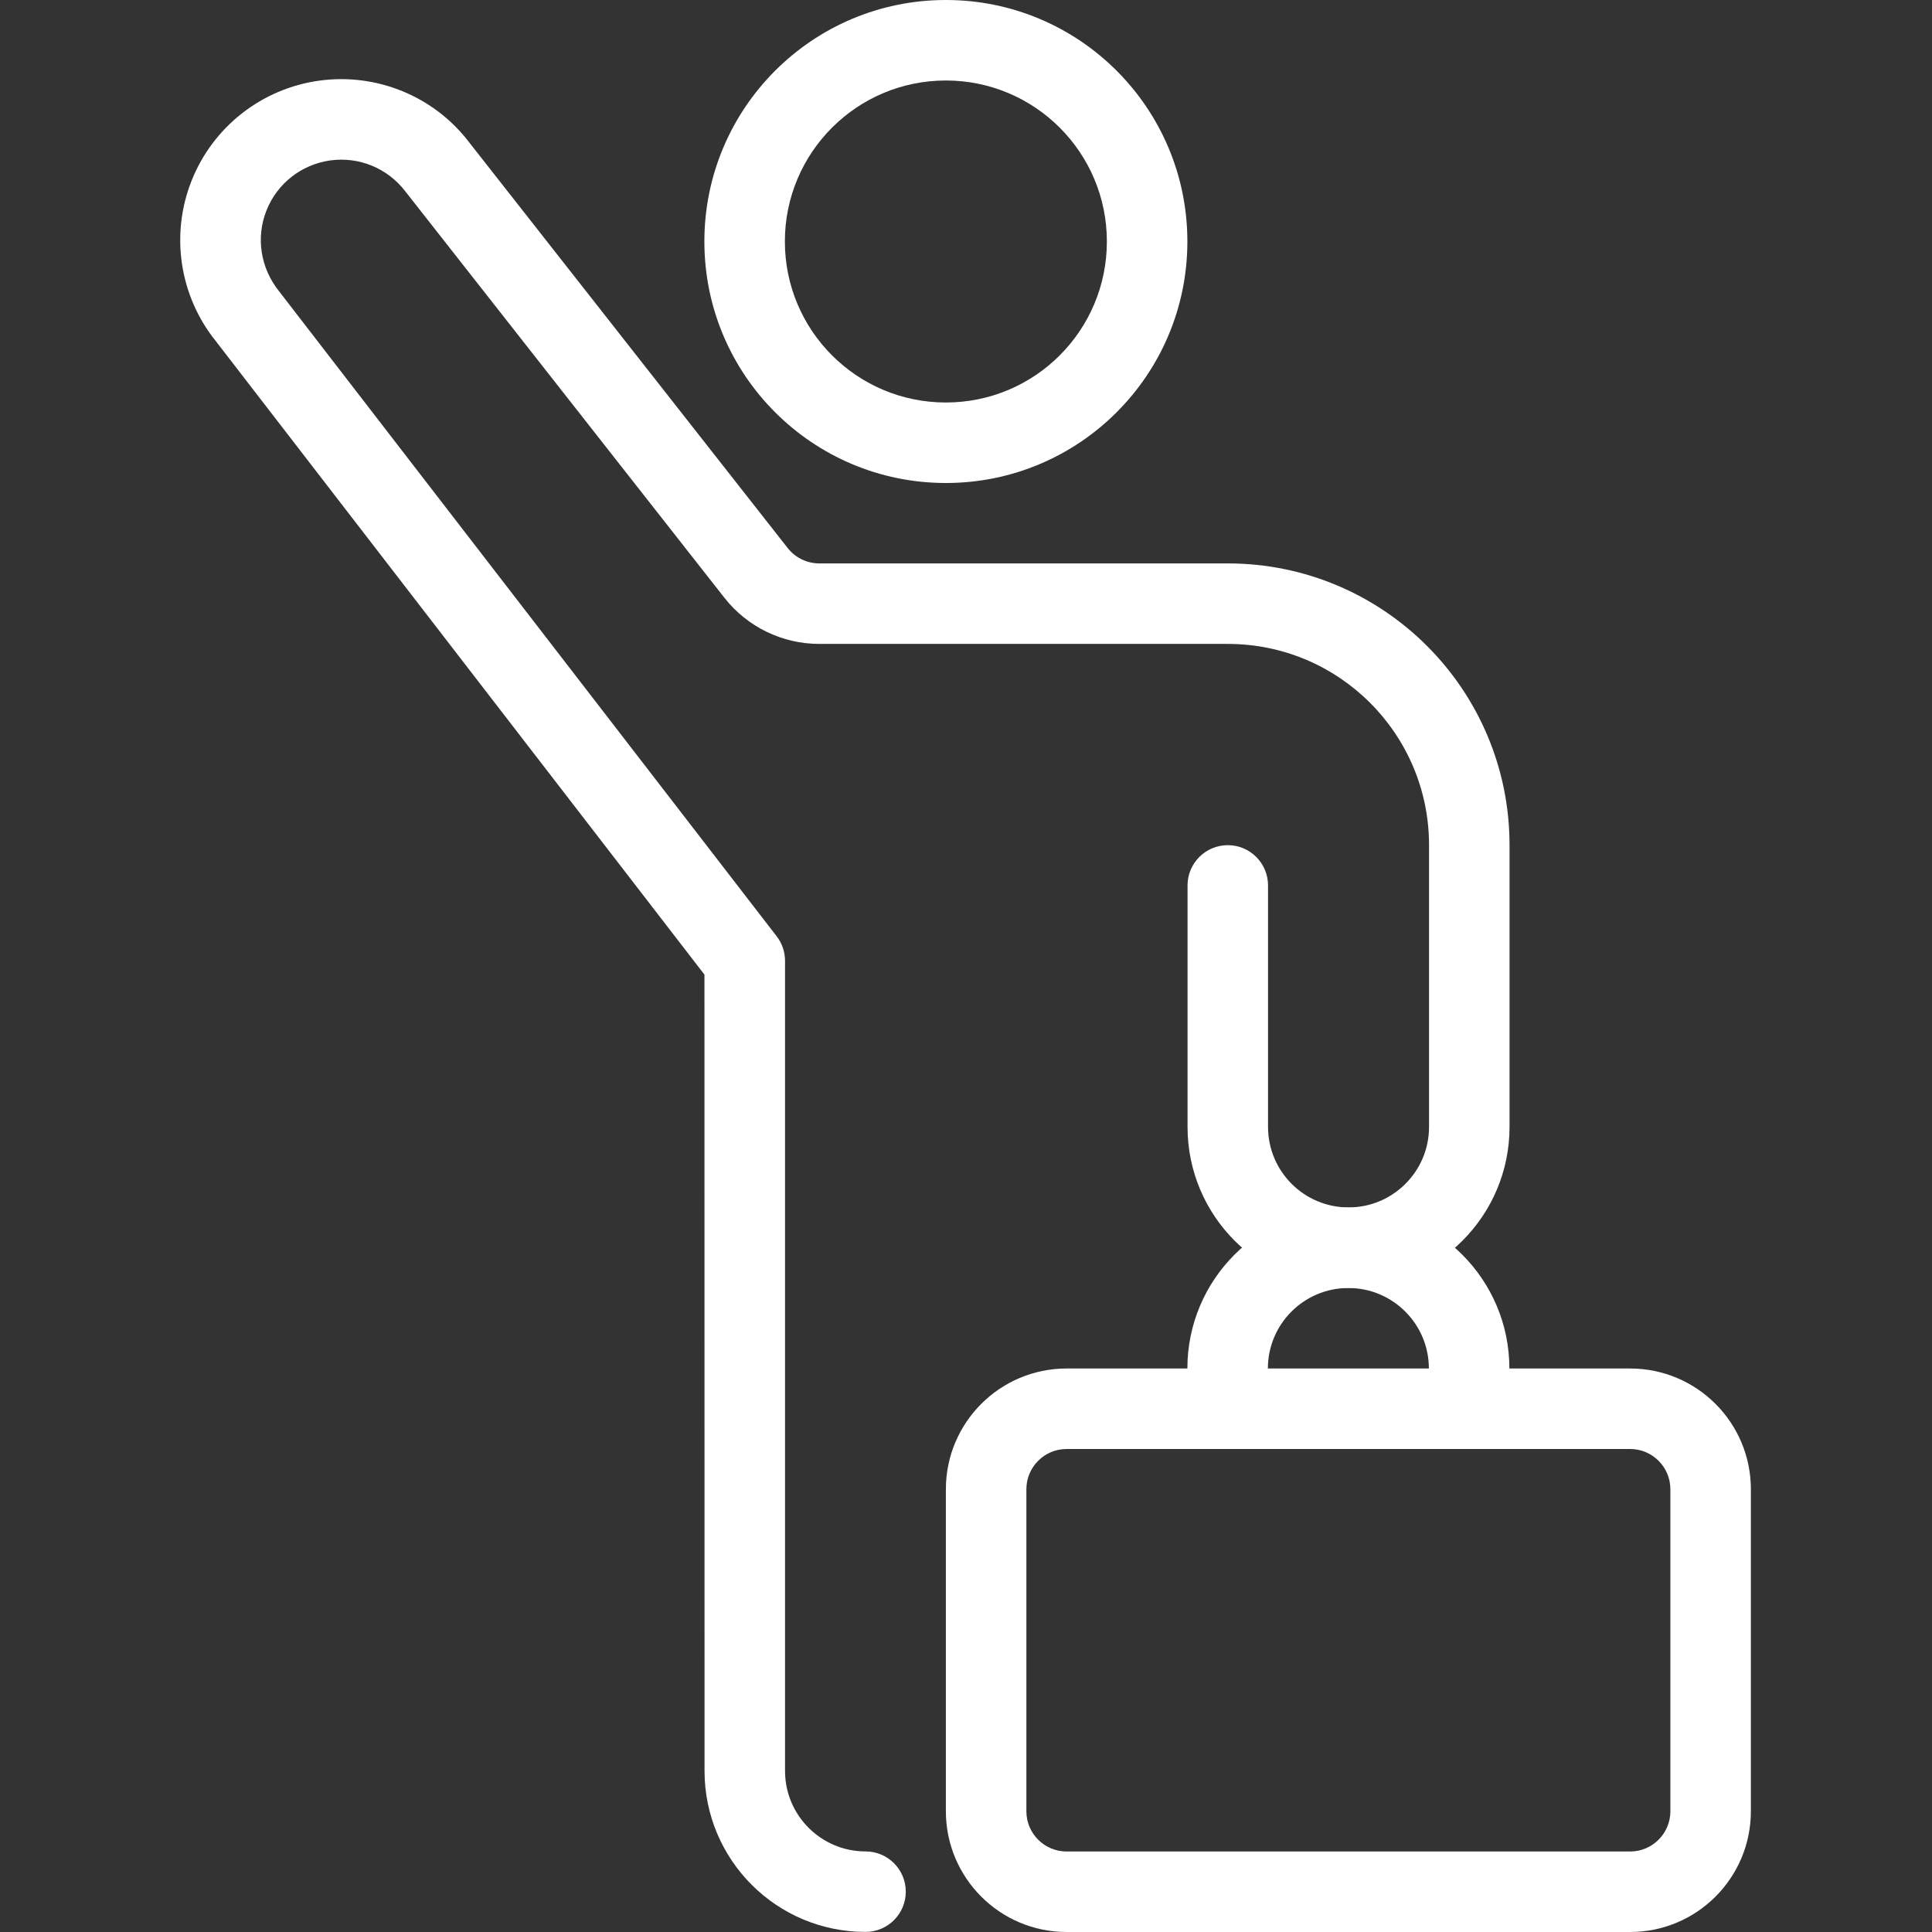 <svg height="24" viewBox="0 0 24 24" width="24" xmlns="http://www.w3.org/2000/svg"><rect x="0" y="0" width="24" height="24" fill="#333333" stroke="none"/><g fill="#fff" transform="translate(2)"><path d="m9.75 6c-1.657 0-3-1.343-3-3s1.343-3 3-3c1.657 0 3 1.343 3 3s-1.343 3-3 3zm0-1c1.105 0 2-.895 2-2s-.895-2-2-2-2 .895-2 2 .895 2 2 2z"/><path d="m18.75 22.5v-4c0-.276-.224-.5-.5-.5h-7c-.276 0-.5.224-.5.5v4c0 .276.224.5.5.5h7c.276 0 .5-.224.5-.5zm1 0c0 .828-.672 1.5-1.5 1.5h-7c-.828 0-1.5-.672-1.5-1.5v-4c0-.828.672-1.5 1.5-1.5h7c.828 0 1.5.672 1.5 1.5z"/><path d="m13.75 17.5c0 .276-.224.5-.5.5s-.5-.224-.5-.5v-.5c0-1.105.895-2 2-2s2 .895 2 2v.5c0 .276-.224.5-.5.5s-.5-.224-.5-.5v-.5c0-.552-.448-1-1-1s-1 .448-1 1z"/><path d="m6.751 12.107-6.069-7.868c-.452-.561-.568-1.322-.303-1.992s.871-1.146 1.585-1.245 1.426.194 1.86.761l3.961 5.045c.095.121.24.191.393.191h5.074c1.933 0 3.5 1.567 3.5 3.5v3.5c0 1.105-.895 2-2 2s-2-.895-2-2v-3c0-.276.224-.5.5-.5s.5.224.5.5v3c0 .552.448 1 1 1s1-.448 1-1v-3.5c0-1.381-1.119-2.5-2.5-2.5l-5.074-0c-.46-0-.895-.211-1.179-.573l-3.965-5.05c-.219-.286-.575-.433-.932-.383-.357.05-.66.287-.792.622-.133.335-.075.716.158 1.005l6.18 8.011c.068.087.104.195.104.305v10.063c0 .552.448 1 1 1 .276 0 .5.224.5.5s-.224.5-.5.5c-1.105 0-2-.895-2-2z"/></g></svg>